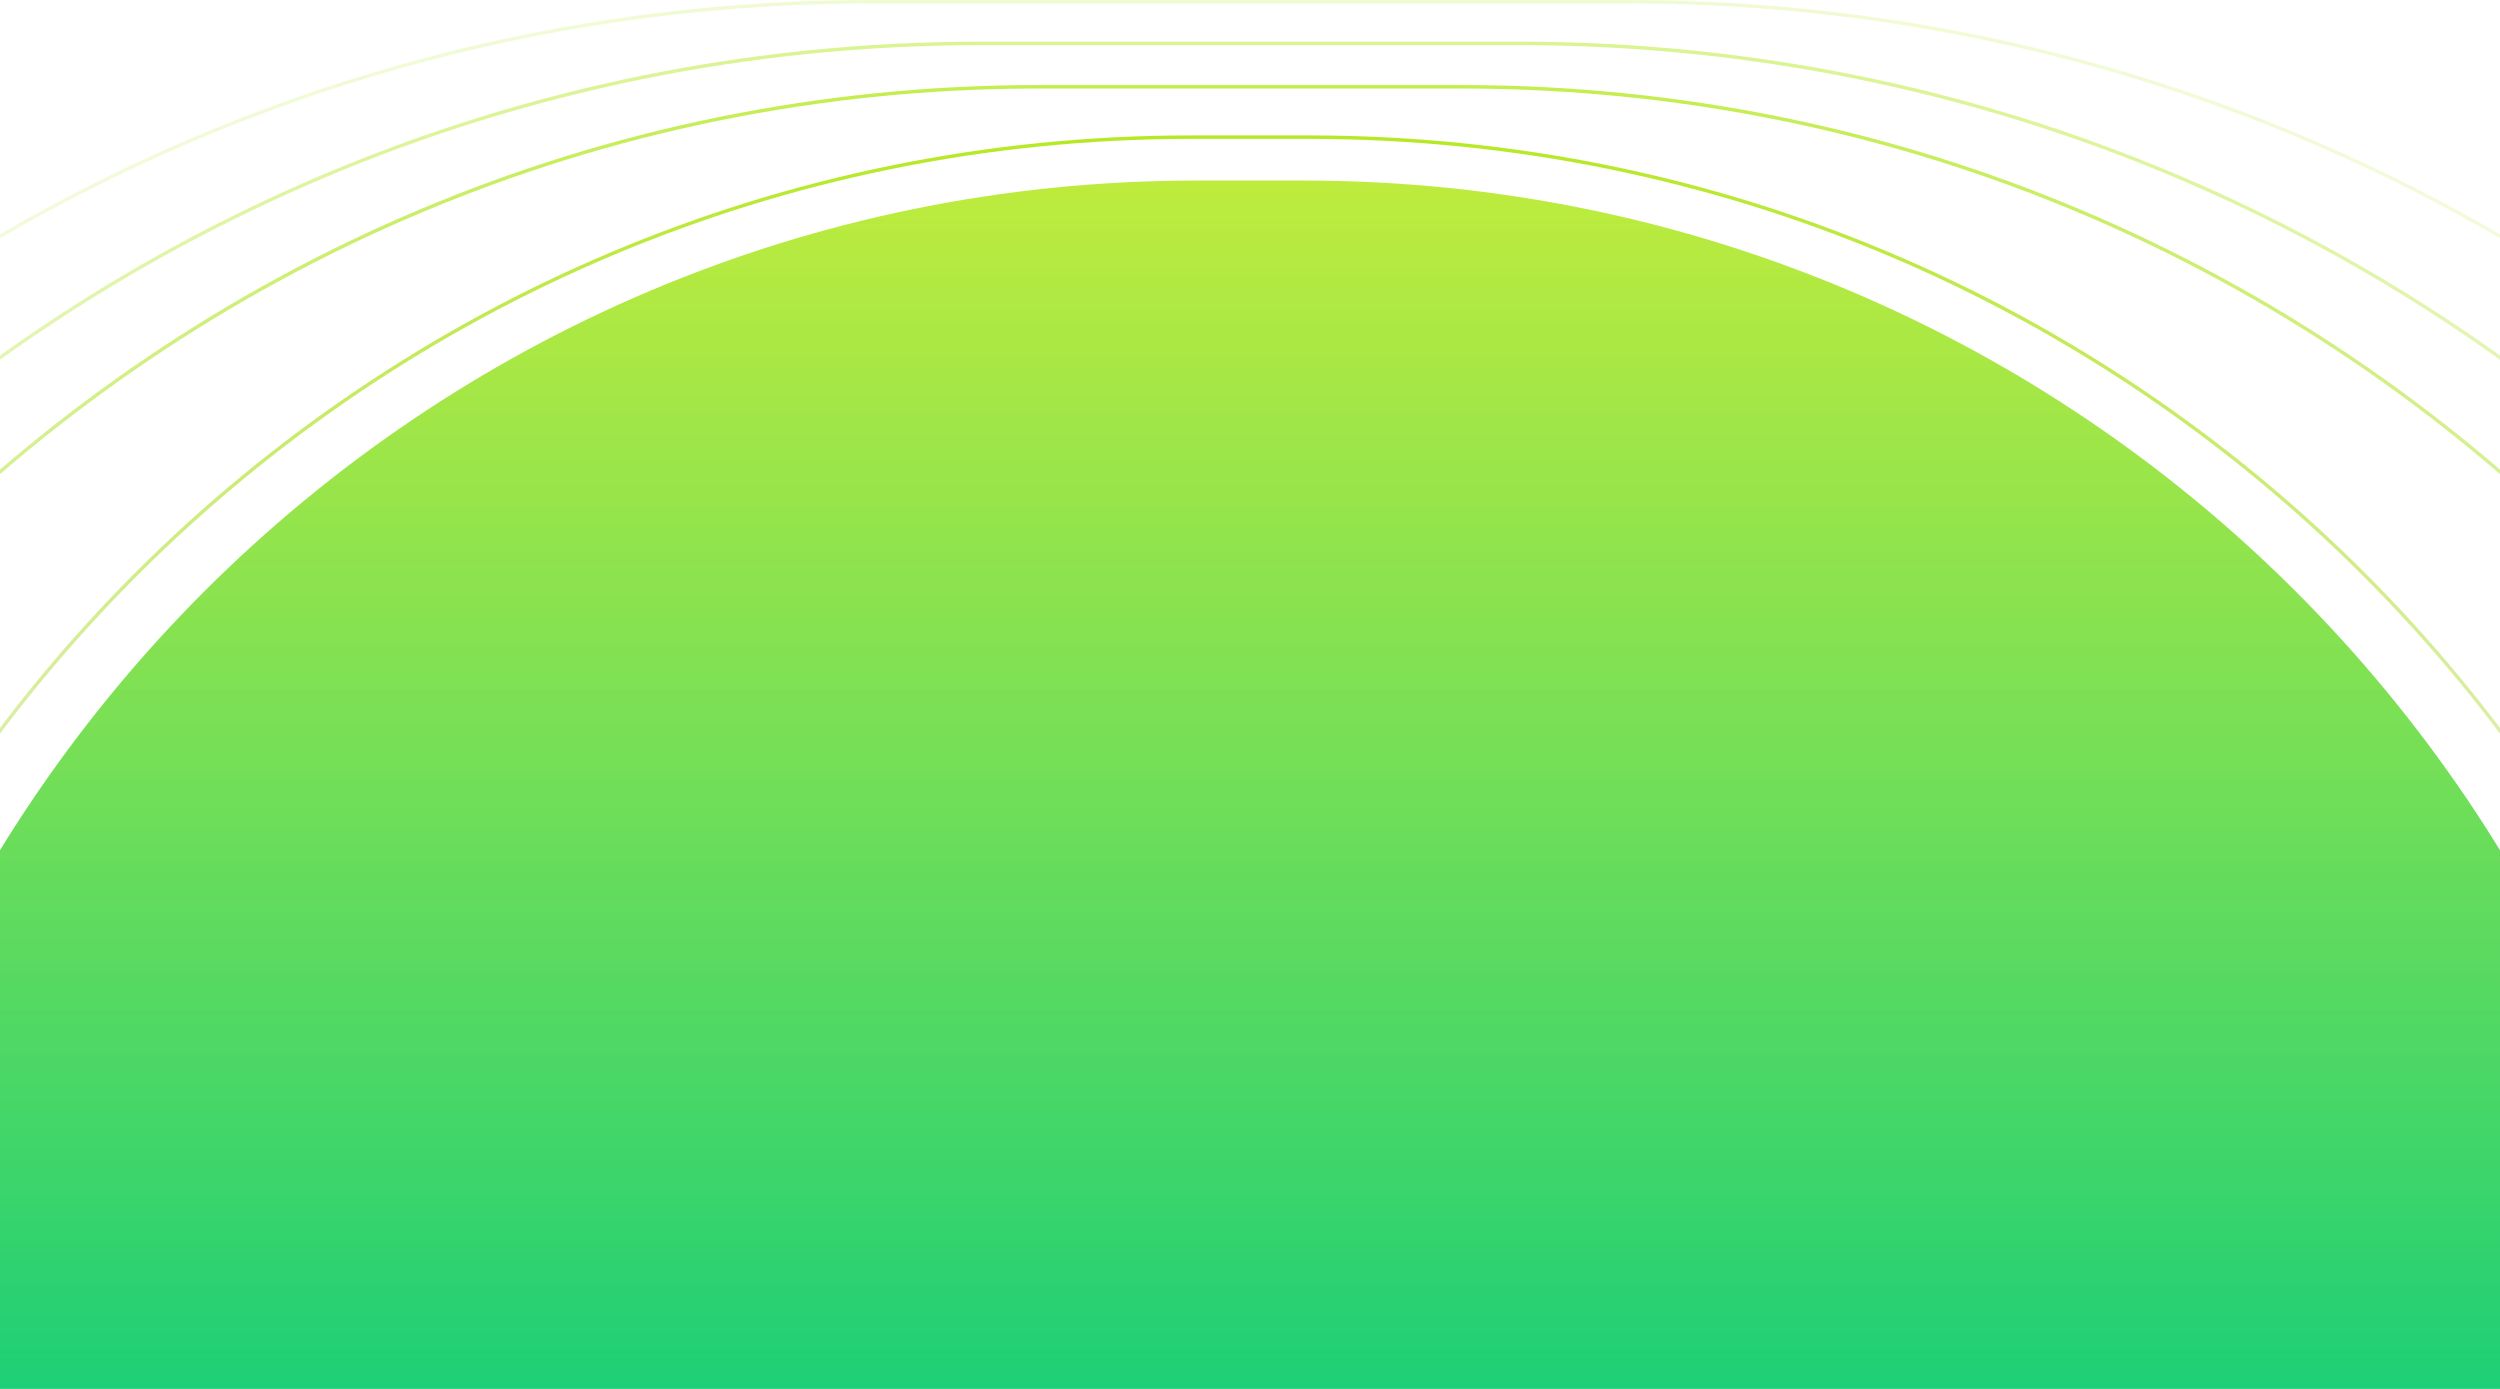 <svg width="1440" height="800" viewBox="0 0 1440 800" fill="none" xmlns="http://www.w3.org/2000/svg" preserveAspectRatio="none">
<path d="M-119 912C-119 465.754 242.754 104 689 104H751C1197.25 104 1559 465.754 1559 912H-119Z" fill="url(#paint0_linear_5952_8832)"/>
<path opacity="0.2" d="M-497 1000C-497 448.268 -49.733 1 502 1H938C1489.73 1 1937 448.268 1937 1000V1015H-497V1000Z" stroke="url(#paint1_linear_5952_8832)" stroke-width="2"/>
<path opacity="0.5" d="M-406.999 996C-406.459 459.639 28.513 25 565 25H875C1411.49 25 1846.46 459.639 1847 996H-406.999Z" stroke="url(#paint2_linear_5952_8832)" stroke-width="2"/>
<path d="M-172.999 937C-172.459 463.047 211.921 79 686 79H754C1228.08 79 1612.46 463.047 1613 937H-172.999Z" stroke="url(#paint3_linear_5952_8832)" stroke-width="2"/>
<path opacity="0.8" d="M-318.999 966C-318.459 460.015 91.888 50 598 50H842C1348.11 50 1758.46 460.015 1759 966H-318.999Z" stroke="url(#paint4_linear_5952_8832)" stroke-width="2"/>
<defs>
<linearGradient id="paint0_linear_5952_8832" x1="720" y1="104" x2="720" y2="912" gradientUnits="userSpaceOnUse">
<stop stop-color="#B5E923" stop-opacity="0.88"/>
<stop offset="1" stop-color="#00CA81"/>
</linearGradient>
<linearGradient id="paint1_linear_5952_8832" x1="720" y1="0" x2="720" y2="1016" gradientUnits="userSpaceOnUse">
<stop stop-color="#B5E923"/>
<stop offset="1" stop-color="#D9D9D9" stop-opacity="0"/>
</linearGradient>
<linearGradient id="paint2_linear_5952_8832" x1="720" y1="24" x2="720" y2="997" gradientUnits="userSpaceOnUse">
<stop stop-color="#B5E923"/>
<stop offset="1" stop-color="#D9D9D9" stop-opacity="0"/>
</linearGradient>
<linearGradient id="paint3_linear_5952_8832" x1="720" y1="78" x2="720" y2="938" gradientUnits="userSpaceOnUse">
<stop stop-color="#B5E923"/>
<stop offset="1" stop-color="#D9D9D9" stop-opacity="0"/>
</linearGradient>
<linearGradient id="paint4_linear_5952_8832" x1="720" y1="49" x2="720" y2="967" gradientUnits="userSpaceOnUse">
<stop stop-color="#B5E923"/>
<stop offset="1" stop-color="#D9D9D9" stop-opacity="0"/>
</linearGradient>
</defs>
</svg>
